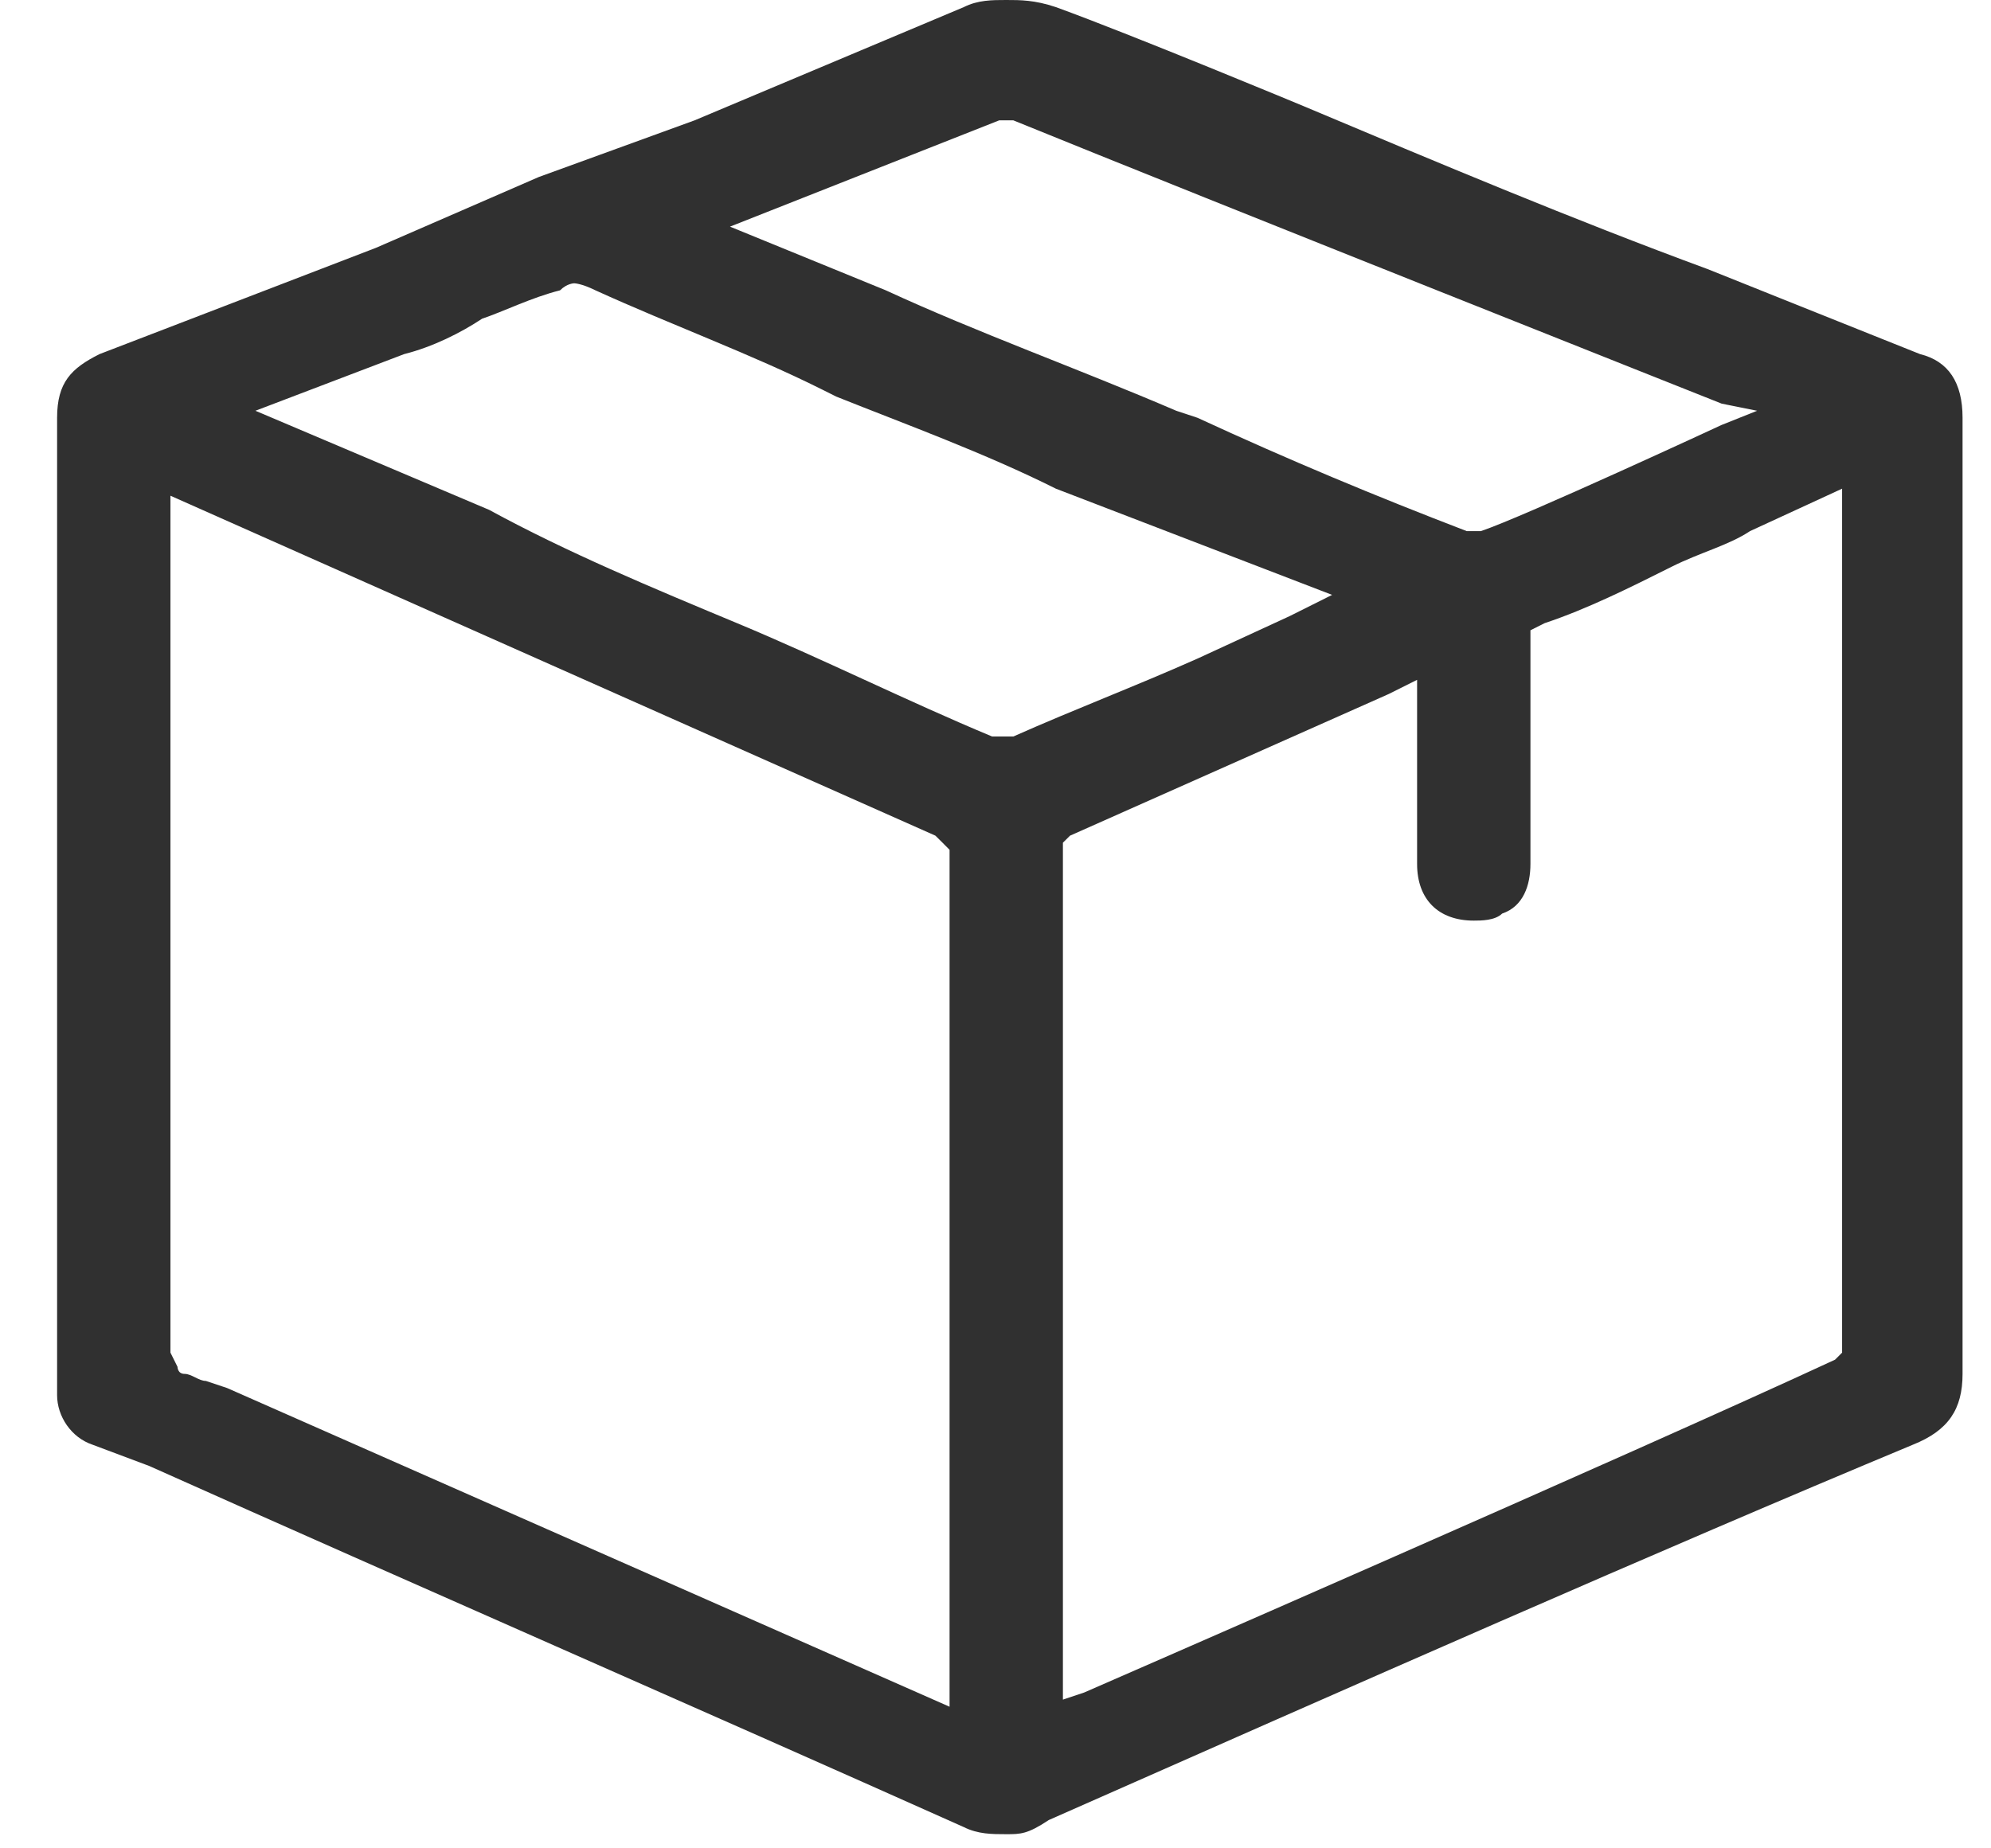 <svg width="28" height="26" viewBox="0 0 28 26" fill="none" xmlns="http://www.w3.org/2000/svg">
<path d="M27.002 4.981L26.504 4.782L24.014 3.785C22.121 3.088 20.228 2.291 18.335 1.494C18.335 1.494 15.944 0.498 14.849 0.1C14.55 0 14.351 0 14.151 0C13.952 0 13.753 0 13.554 0.1L9.768 1.693L7.577 2.49L5.285 3.487L1.4 4.981C1.002 5.18 0.803 5.379 0.803 5.877V19.625C0.803 19.923 1.002 20.222 1.301 20.322L2.098 20.621C5.883 22.314 9.768 24.008 13.554 25.701C13.753 25.801 13.952 25.801 14.151 25.801C14.351 25.801 14.45 25.801 14.749 25.602C19.033 23.709 23.316 21.816 26.902 20.322C27.4 20.123 27.6 19.824 27.6 19.326V5.877C27.6 5.379 27.4 5.08 27.002 4.981ZM13.952 10.36C12.757 9.862 11.561 9.264 10.366 8.766C9.171 8.268 7.975 7.77 6.879 7.172L3.592 5.778L5.684 4.981C6.082 4.881 6.481 4.682 6.78 4.483C7.079 4.383 7.477 4.184 7.876 4.084C7.975 3.985 8.075 3.985 8.075 3.985C8.075 3.985 8.174 3.985 8.374 4.084C9.469 4.582 10.565 4.981 11.561 5.479L11.761 5.579C12.757 5.977 13.852 6.375 14.849 6.874L18.734 8.368L18.136 8.667L16.841 9.264C15.944 9.663 15.148 9.962 14.251 10.36H14.151H13.952ZM2.397 19.027V6.973L13.155 11.755L13.255 11.854L13.354 11.954V24.008L3.194 19.525L2.895 19.425C2.795 19.425 2.695 19.326 2.596 19.326C2.496 19.326 2.496 19.226 2.496 19.226L2.397 19.027ZM19.929 9.563V12.153C19.929 12.651 20.228 12.95 20.726 12.95C20.826 12.95 21.025 12.95 21.125 12.851C21.423 12.751 21.523 12.452 21.523 12.153V8.866L21.722 8.766C22.32 8.567 22.918 8.268 23.515 7.969C23.914 7.77 24.312 7.67 24.611 7.471L25.906 6.874V18.927V19.027L25.807 19.126C23.017 20.422 15.247 23.808 15.247 23.808L14.948 23.908V11.954V11.854L15.048 11.755L19.531 9.762L19.929 9.563ZM24.213 5.977C24.213 5.977 21.423 7.272 20.826 7.471H20.726H20.627C19.331 6.973 18.136 6.475 16.841 5.877L16.542 5.778C15.148 5.18 13.753 4.682 12.458 4.084L10.266 3.188L14.052 1.693H14.151H14.251C16.941 2.789 24.213 5.678 24.213 5.678L24.711 5.778L24.213 5.977Z" fill="#303030"/>
</svg>

